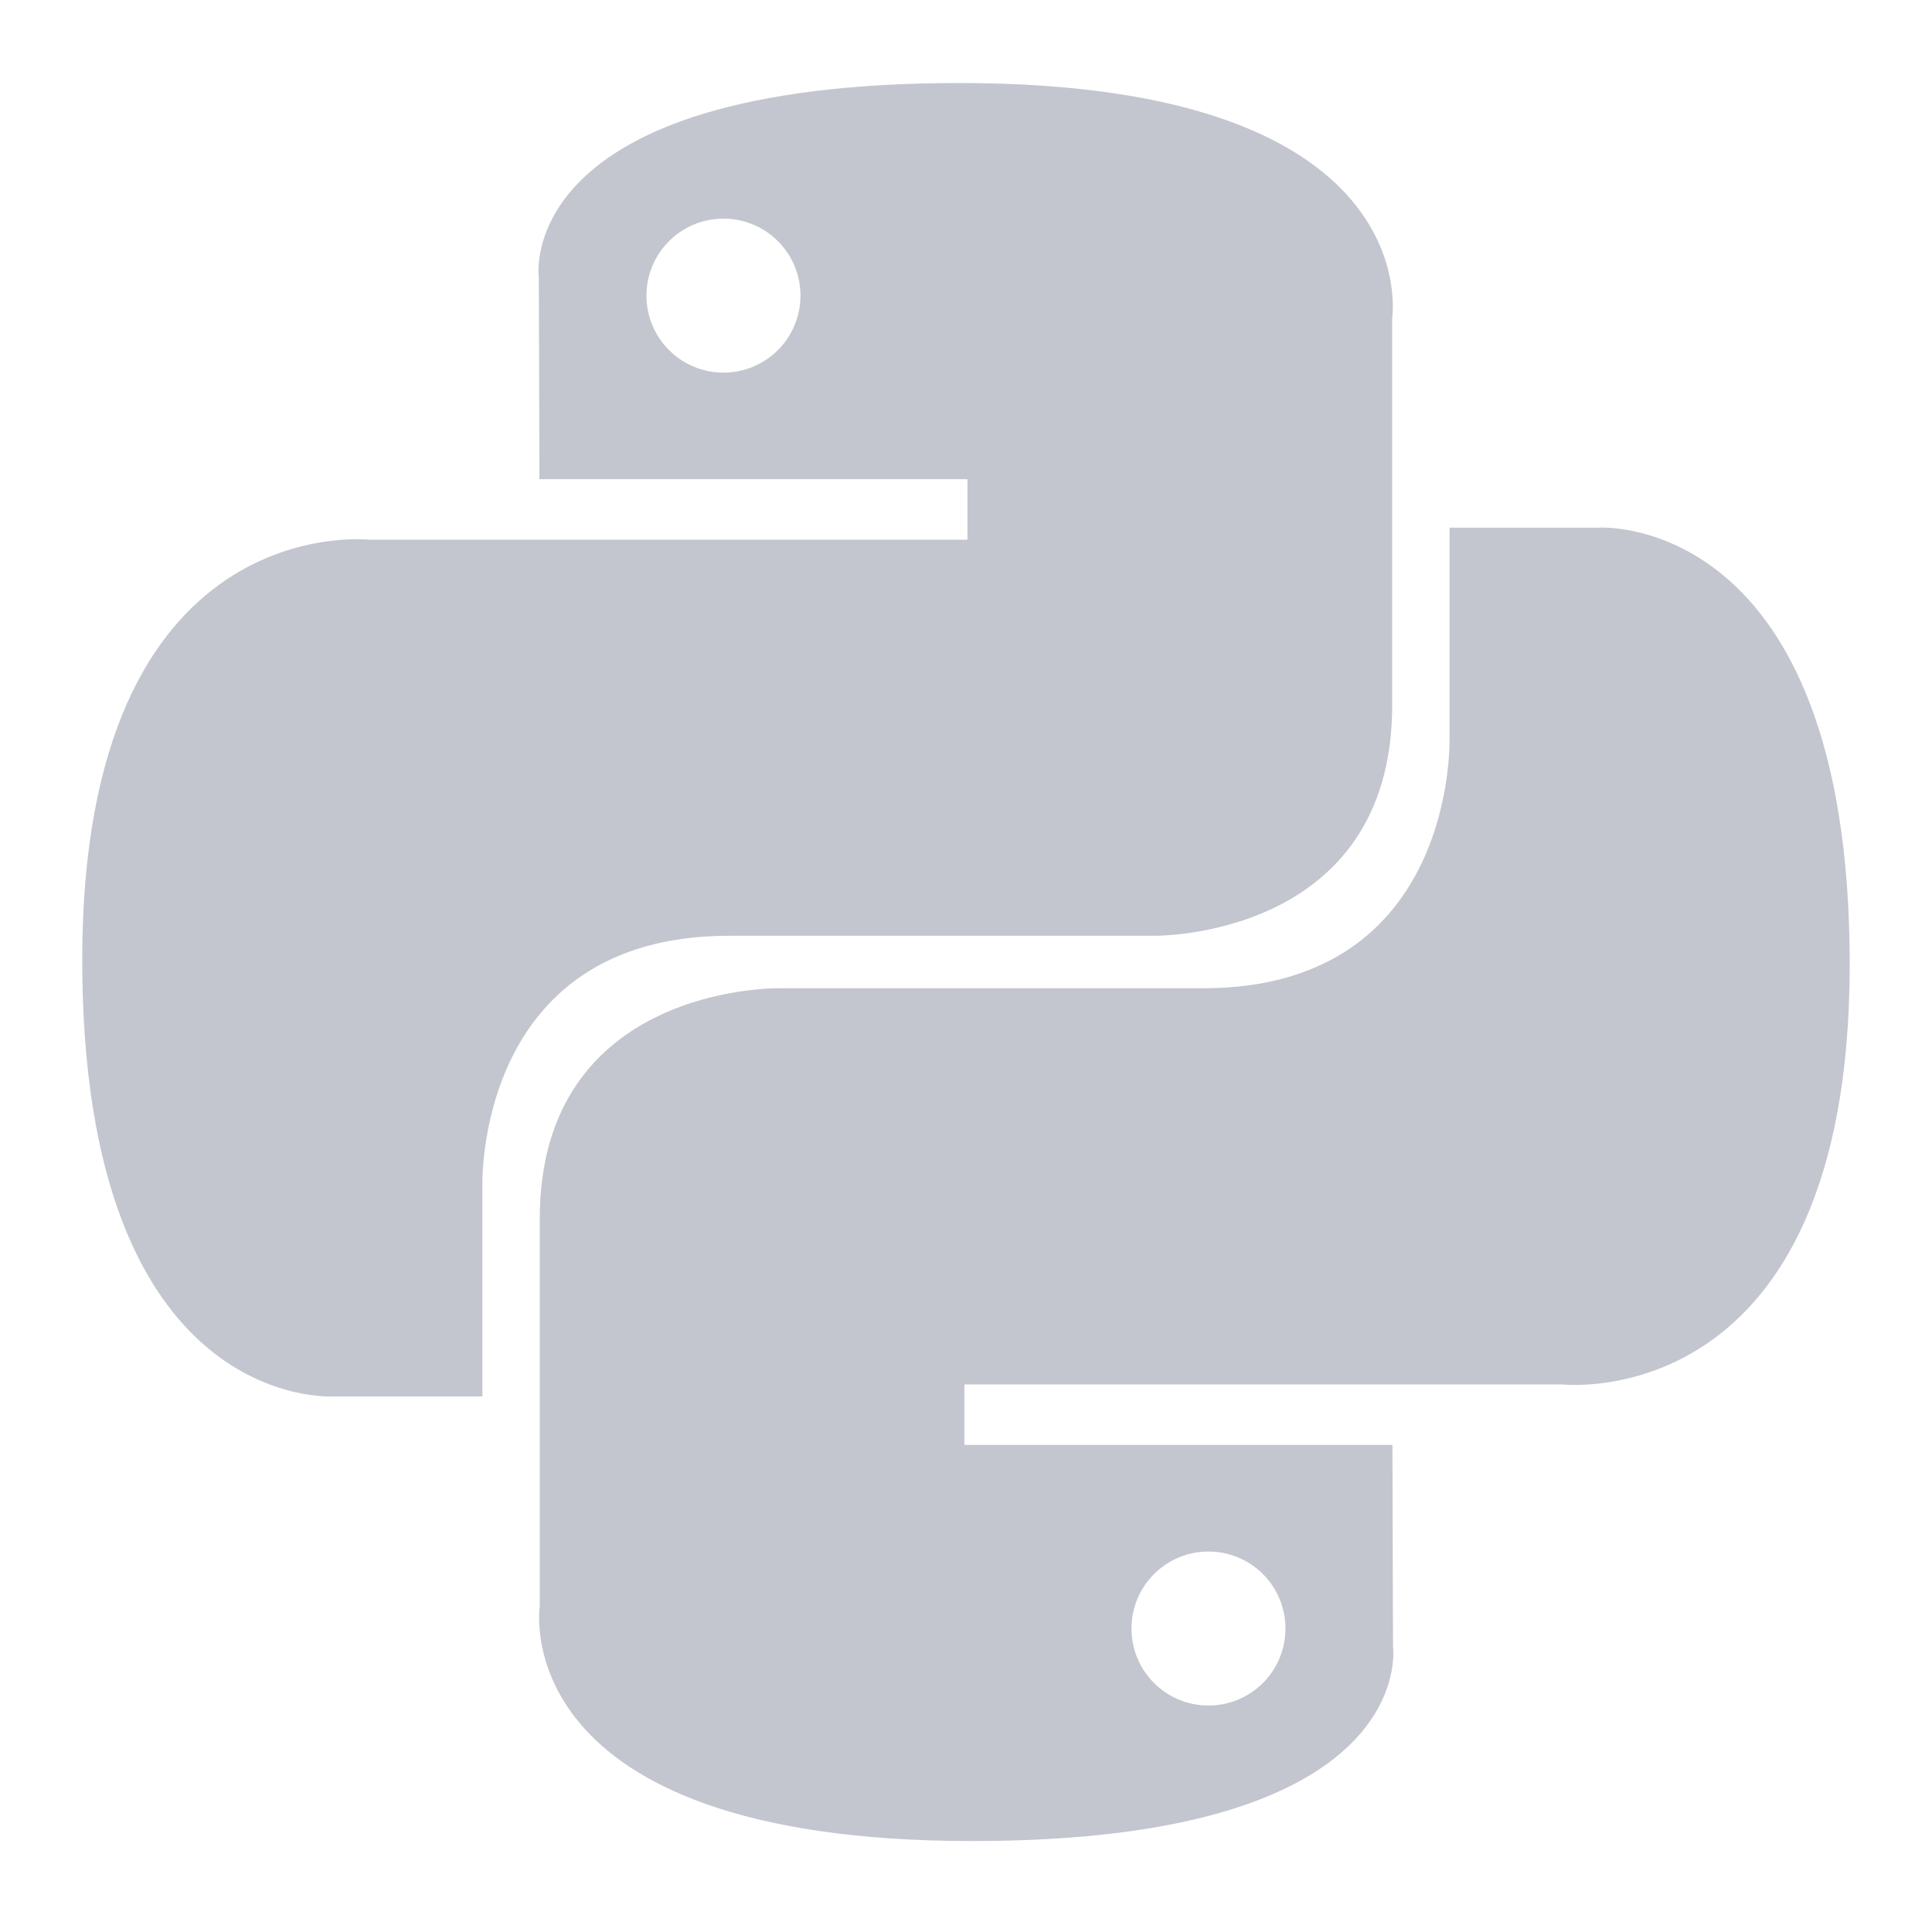 <svg width="64" height="64" viewBox="0 0 64 64" fill="none" xmlns="http://www.w3.org/2000/svg">
<g clip-path="url(#clip0)">
<path d="M24.148 30.999H38.214C38.214 30.999 46.118 31.126 46.118 23.361V10.521C46.118 10.521 47.317 2.75 31.788 2.75C16.923 2.75 17.849 9.195 17.849 9.195L17.869 15.873H32.048V17.879H12.236C12.236 17.879 2.724 16.8 2.724 31.795C2.724 46.791 11.027 46.258 11.027 46.258H15.98V39.3C15.98 39.3 15.711 30.999 24.148 30.999ZM23.966 12.344C23.289 12.344 22.64 12.075 22.162 11.597C21.683 11.118 21.414 10.469 21.414 9.793C21.414 9.116 21.683 8.467 22.162 7.989C22.64 7.51 23.289 7.242 23.966 7.242C24.642 7.242 25.291 7.51 25.77 7.989C26.248 8.467 26.517 9.116 26.517 9.793C26.517 10.469 26.248 11.118 25.77 11.597C25.291 12.075 24.642 12.344 23.966 12.344Z" fill="#C3C6CE"/>
<path d="M52.97 17.479H48.017V24.437C48.017 24.437 48.287 32.738 39.85 32.738H25.784C25.784 32.738 17.88 32.608 17.88 40.375V53.216C17.88 53.216 16.681 60.987 32.209 60.987C47.071 60.987 46.145 54.542 46.145 54.542L46.126 47.866H31.946V45.861H51.761C51.761 45.861 61.274 46.94 61.274 31.945C61.274 16.949 52.97 17.479 52.97 17.479ZM40.032 51.396C40.709 51.396 41.357 51.665 41.836 52.143C42.314 52.622 42.583 53.27 42.583 53.947C42.583 54.624 42.314 55.273 41.836 55.751C41.357 56.23 40.709 56.498 40.032 56.498C39.355 56.498 38.706 56.23 38.228 55.751C37.749 55.273 37.481 54.624 37.481 53.947C37.481 53.27 37.749 52.622 38.228 52.143C38.706 51.665 39.355 51.396 40.032 51.396Z" fill="#C3C6CE"/>
</g>
<defs>
<clipPath id="clip0">
<rect width="64" height="64" fill="white"/>
</clipPath>
</defs>
</svg>
